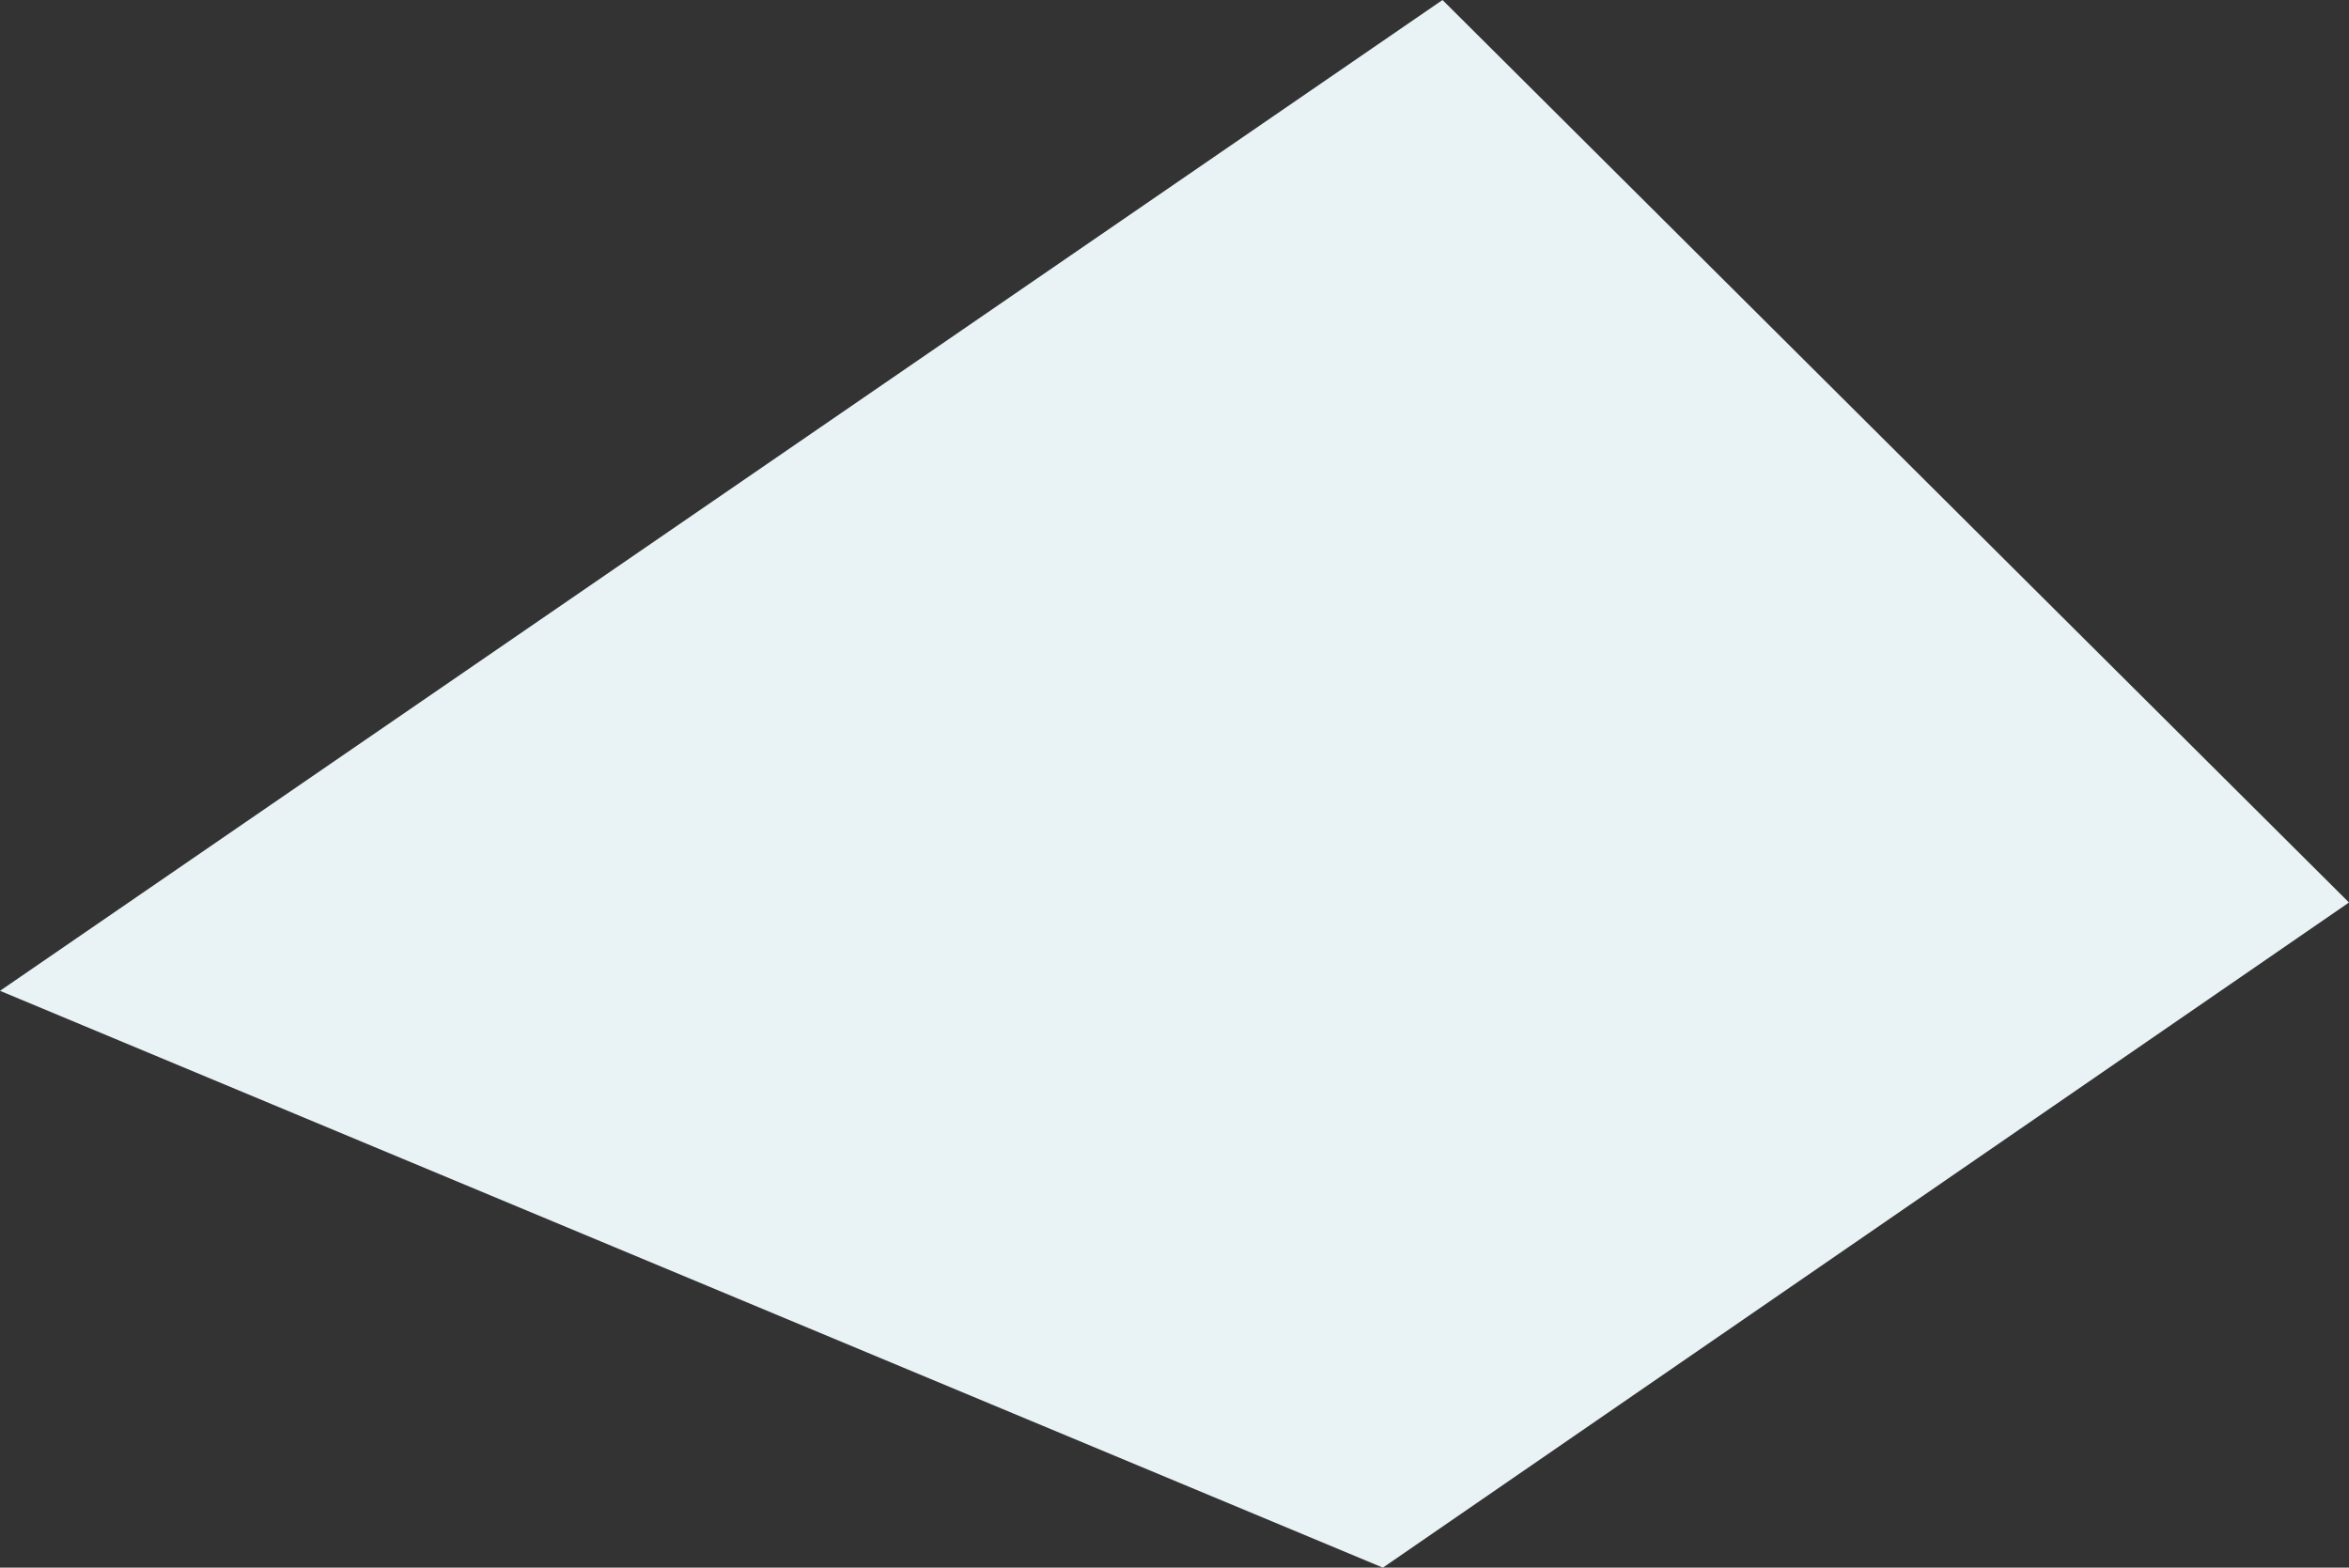 <?xml version="1.0" encoding="UTF-8"?> <svg xmlns="http://www.w3.org/2000/svg" width="1702" height="1136" viewBox="0 0 1702 1136" fill="none"><rect x="0" y="0" width="1702" height="1136" fill="#333333" stroke="none"/> <path d="M0 718L1045.19 0.001L1702 654L1002 1136L0 718Z" fill="url(#paint0_linear_229_269)"></path> <defs> <linearGradient id="paint0_linear_229_269" x1="750.391" y1="294.797" x2="1296.8" y2="841.203" gradientUnits="userSpaceOnUse"> <stop stop-color="#E9F2F5"></stop> </linearGradient> </defs> </svg> 